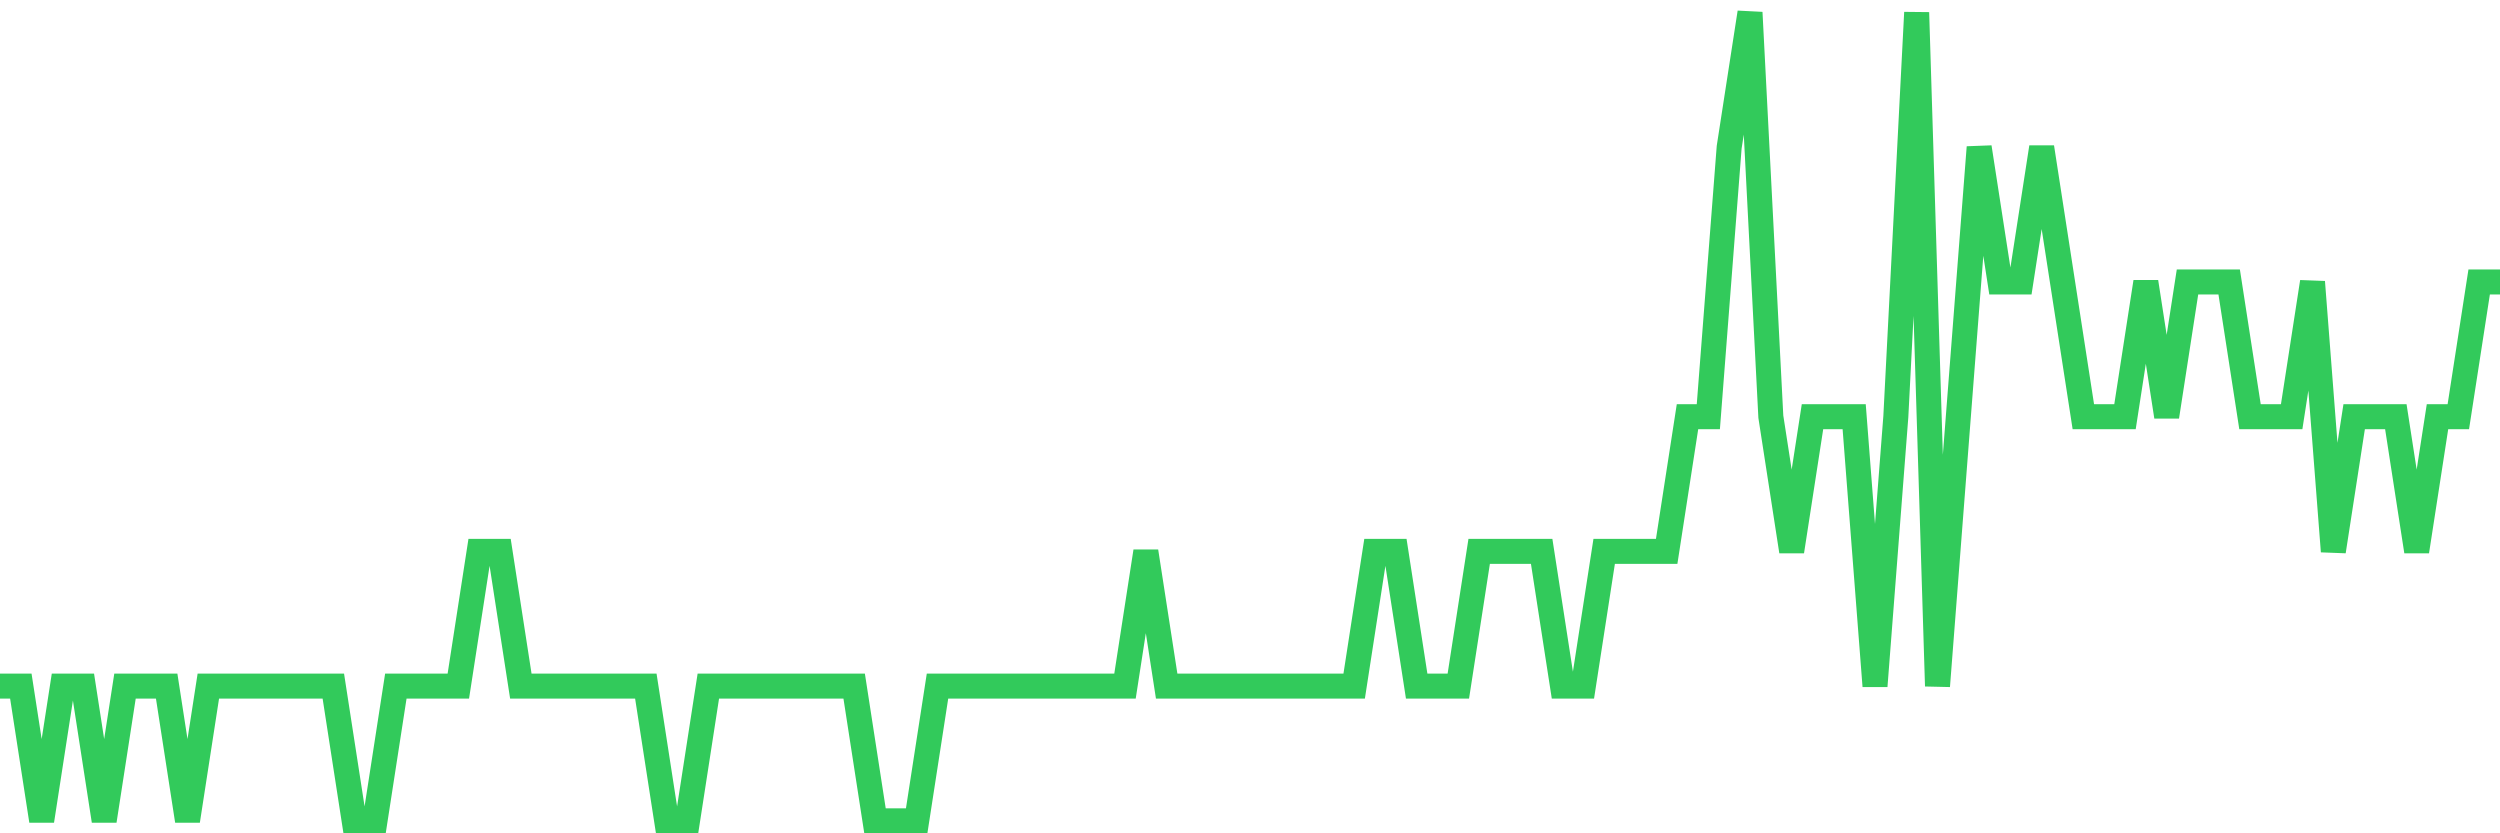<svg
  xmlns="http://www.w3.org/2000/svg"
  xmlns:xlink="http://www.w3.org/1999/xlink"
  width="120"
  height="40"
  viewBox="0 0 120 40"
  preserveAspectRatio="none"
>
  <polyline
    points="0,32.933 1,32.933 2,39.4 3,32.933 4,32.933 5,39.4 6,32.933 7,32.933 8,32.933 9,39.4 10,32.933 11,32.933 12,32.933 13,32.933 14,32.933 15,32.933 16,32.933 17,39.4 18,39.4 19,32.933 20,32.933 21,32.933 22,32.933 23,26.467 24,26.467 25,32.933 26,32.933 27,32.933 28,32.933 29,32.933 30,32.933 31,32.933 32,39.4 33,39.4 34,32.933 35,32.933 36,32.933 37,32.933 38,32.933 39,32.933 40,32.933 41,32.933 42,39.4 43,39.4 44,39.4 45,32.933 46,32.933 47,32.933 48,32.933 49,32.933 50,32.933 51,32.933 52,32.933 53,32.933 54,32.933 55,26.467 56,32.933 57,32.933 58,32.933 59,32.933 60,32.933 61,32.933 62,32.933 63,32.933 64,32.933 65,32.933 66,26.467 67,26.467 68,32.933 69,32.933 70,32.933 71,26.467 72,26.467 73,26.467 74,26.467 75,32.933 76,32.933 77,26.467 78,26.467 79,26.467 80,26.467 81,20 82,20 83,7.067 84,0.6 85,20 86,26.467 87,20 88,20 89,20 90,32.933 91,20 92,0.6 93,32.933 94,20 95,7.067 96,13.533 97,13.533 98,7.067 99,13.533 100,20 101,20 102,20 103,13.533 104,20 105,13.533 106,13.533 107,13.533 108,20 109,20 110,20 111,13.533 112,26.467 113,20 114,20 115,20 116,26.467 117,20 118,20 119,13.533 120,13.533"
    fill="none"
    stroke="#32ca5b"
    stroke-width="1.2"
  >
  </polyline>
</svg>